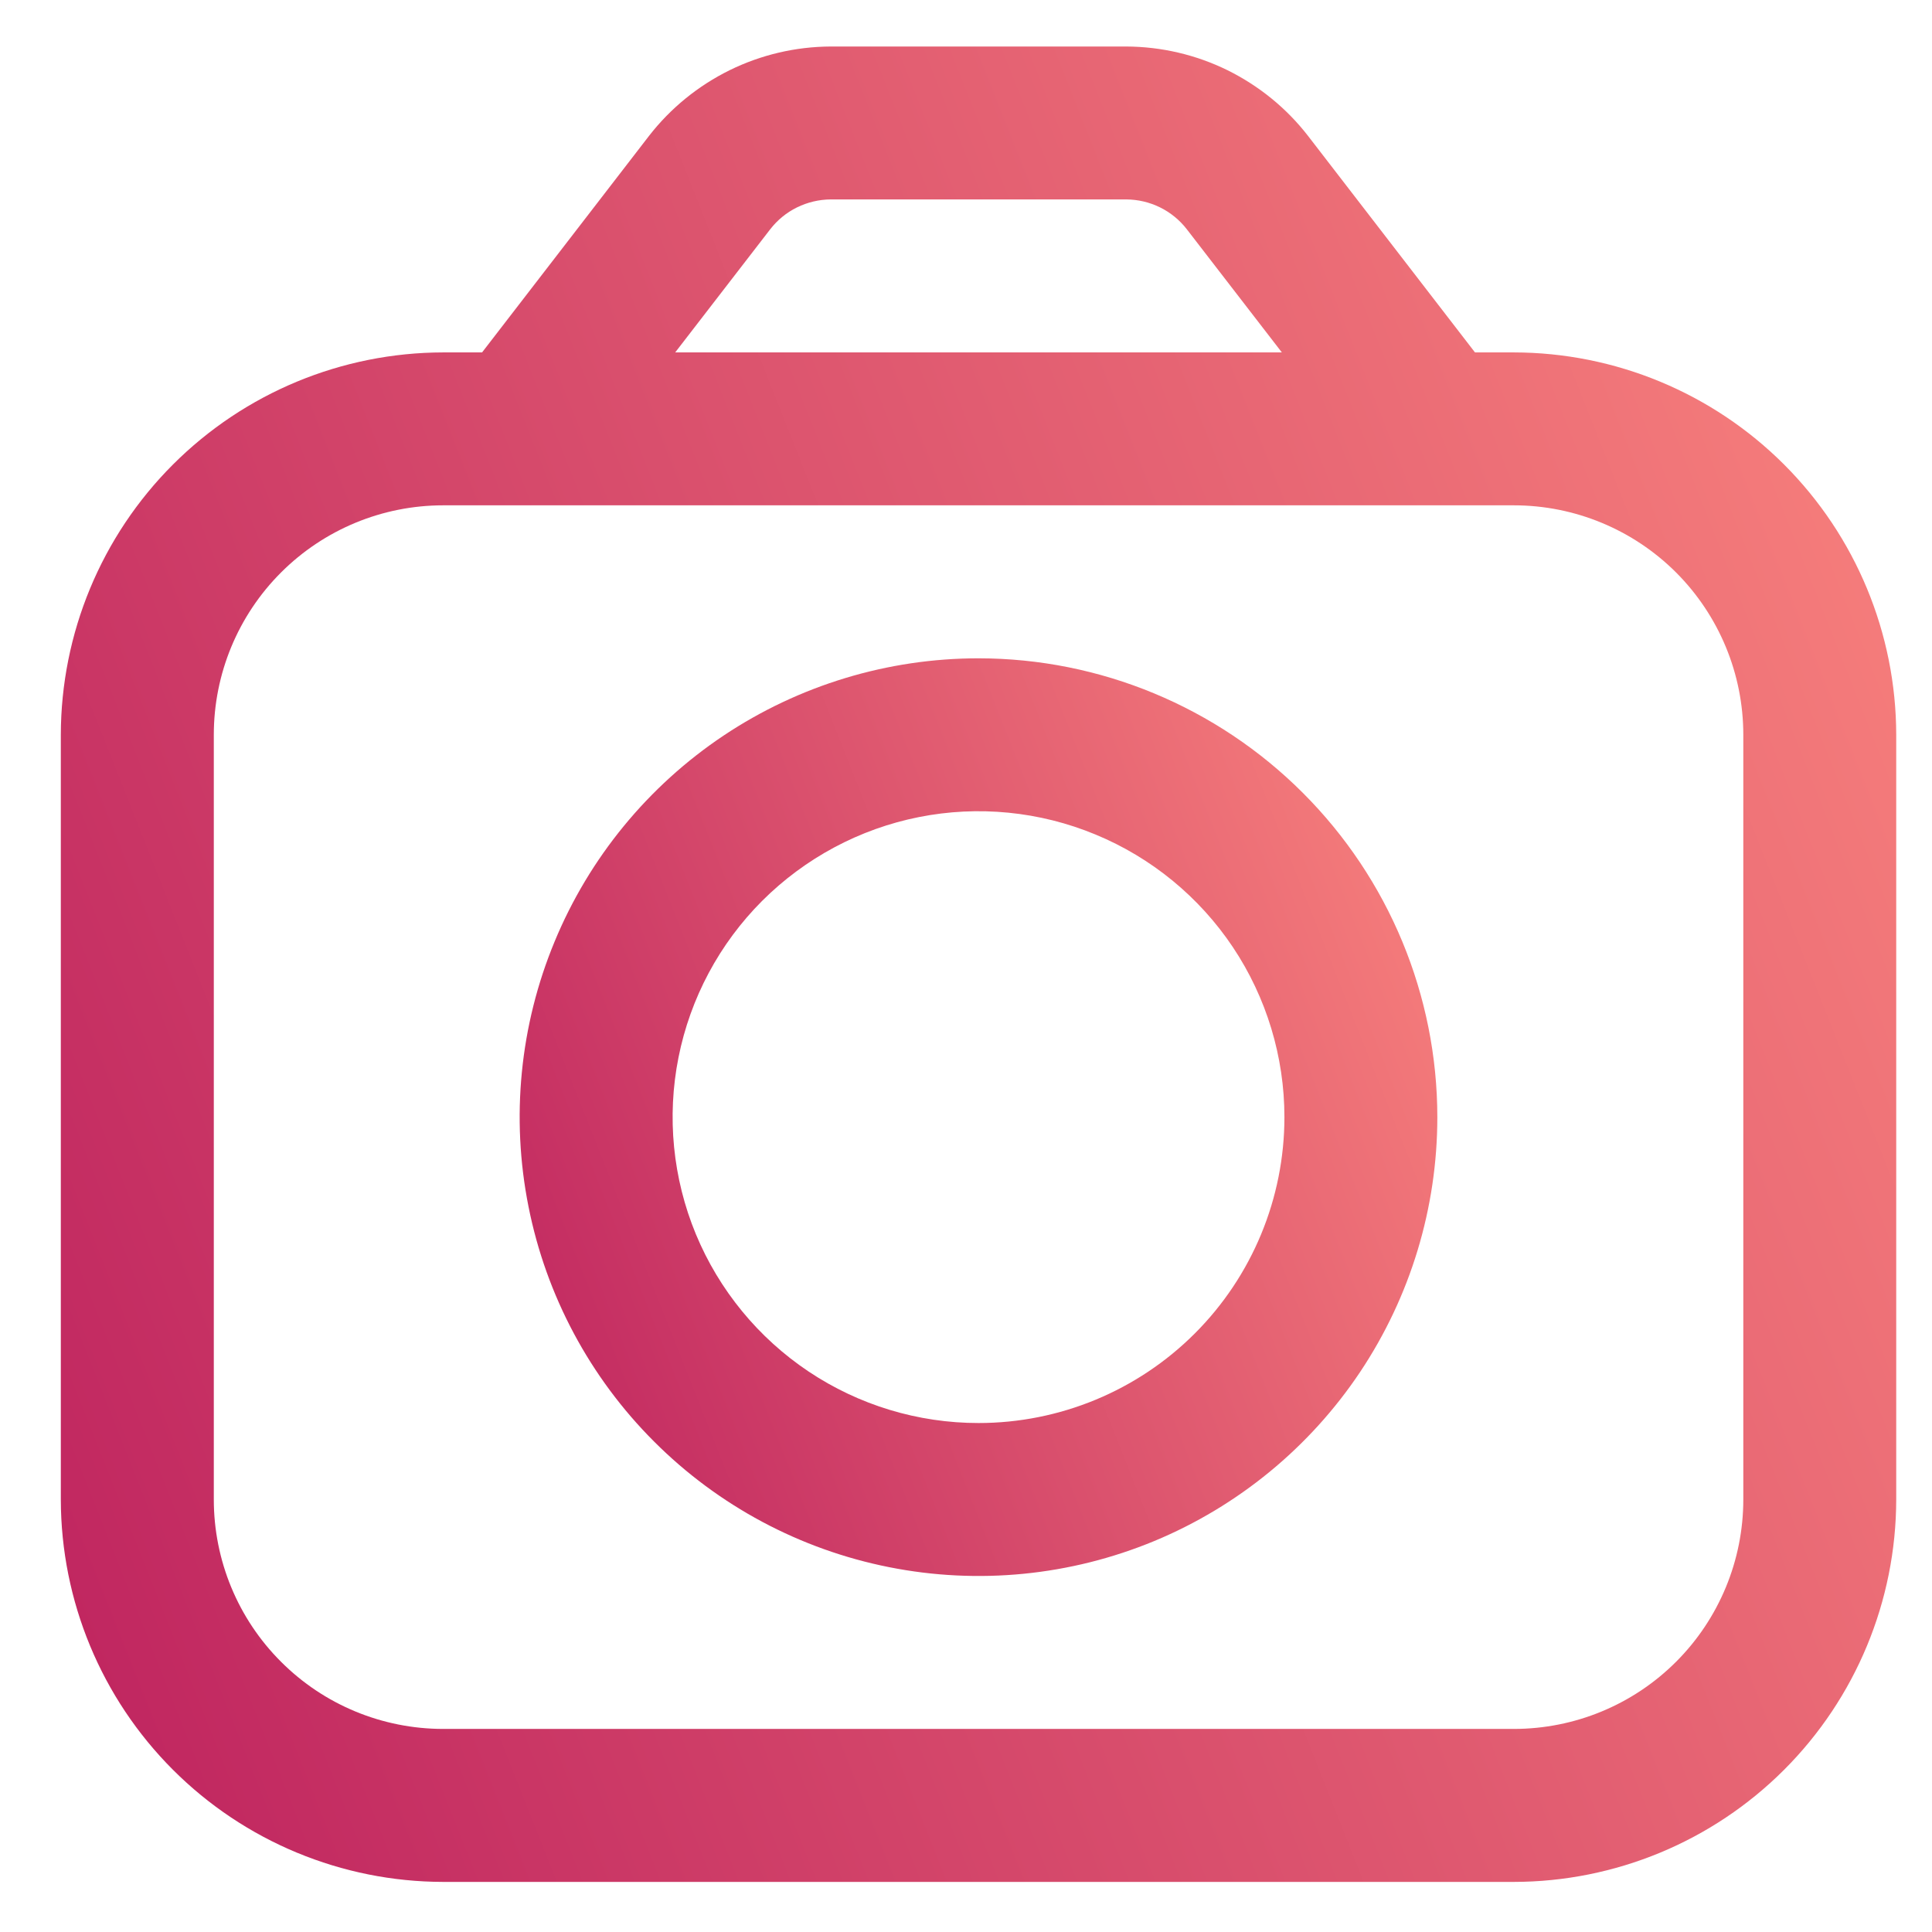 <svg width="27" height="27" viewBox="0 0 27 27" fill="none" xmlns="http://www.w3.org/2000/svg">
<g clip-path="url(#clip0_1019_4647)">
<path d="M21.156 4.925H20.613L18.279 1.898C17.979 1.511 17.593 1.198 17.154 0.981C16.714 0.765 16.23 0.652 15.74 0.65L11.61 0.65C11.12 0.652 10.637 0.765 10.197 0.981C9.757 1.198 9.372 1.511 9.071 1.898L6.737 4.925H6.194C4.777 4.927 3.419 5.49 2.417 6.492C1.415 7.494 0.852 8.852 0.85 10.269L0.85 20.956C0.852 22.373 1.415 23.731 2.417 24.733C3.419 25.735 4.777 26.298 6.194 26.3H21.156C22.573 26.298 23.931 25.735 24.933 24.733C25.935 23.731 26.498 22.373 26.5 20.956V10.269C26.498 8.852 25.935 7.494 24.933 6.492C23.931 5.49 22.573 4.927 21.156 4.925ZM10.764 3.204C10.864 3.075 10.992 2.97 11.139 2.898C11.286 2.826 11.447 2.788 11.61 2.787H15.74C15.903 2.788 16.065 2.826 16.211 2.898C16.358 2.97 16.486 3.075 16.586 3.204L17.914 4.925H9.436L10.764 3.204ZM24.363 20.956C24.363 21.806 24.025 22.622 23.424 23.223C22.822 23.825 22.007 24.162 21.156 24.162H6.194C5.343 24.162 4.528 23.825 3.927 23.223C3.325 22.622 2.988 21.806 2.988 20.956V10.269C2.988 9.418 3.325 8.603 3.927 8.001C4.528 7.4 5.343 7.062 6.194 7.062H21.156C22.007 7.062 22.822 7.4 23.424 8.001C24.025 8.603 24.363 9.418 24.363 10.269V20.956Z" fill="url(#paint0_linear_1019_4647)" style="mix-blend-mode:multiply"/>
<path d="M13.675 9.2C12.407 9.2 11.167 9.576 10.112 10.28C9.058 10.985 8.236 11.986 7.751 13.158C7.265 14.33 7.138 15.619 7.386 16.863C7.633 18.107 8.244 19.25 9.141 20.146C10.037 21.043 11.18 21.654 12.424 21.901C13.668 22.149 14.957 22.022 16.129 21.537C17.301 21.051 18.302 20.229 19.007 19.175C19.711 18.12 20.087 16.881 20.087 15.612C20.086 13.912 19.41 12.282 18.207 11.08C17.005 9.878 15.375 9.201 13.675 9.2ZM13.675 19.887C12.829 19.887 12.003 19.637 11.3 19.167C10.597 18.697 10.049 18.029 9.725 17.248C9.402 16.467 9.317 15.607 9.482 14.778C9.647 13.949 10.054 13.187 10.652 12.589C11.25 11.992 12.012 11.584 12.841 11.419C13.67 11.254 14.53 11.339 15.311 11.663C16.092 11.986 16.76 12.534 17.23 13.237C17.699 13.94 17.95 14.767 17.95 15.612C17.95 16.746 17.5 17.833 16.698 18.635C15.896 19.437 14.809 19.887 13.675 19.887Z" fill="url(#paint1_linear_1019_4647)" style="mix-blend-mode:multiply"/>
</g>
<defs>
<linearGradient id="paint0_linear_1019_4647" x1="2.217" y1="26.497" x2="31.463" y2="14.91" gradientUnits="userSpaceOnUse">
<stop stop-color="#C02660"/>
<stop offset="1" stop-color="#F9837D"/>
<stop offset="1" stop-color="#F9837D"/>
</linearGradient>
<linearGradient id="paint1_linear_1019_4647" x1="7.946" y1="22.123" x2="22.569" y2="16.33" gradientUnits="userSpaceOnUse">
<stop stop-color="#C02660"/>
<stop offset="1" stop-color="#F9837D"/>
<stop offset="1" stop-color="#F9837D"/>
</linearGradient>
<clipPath id="clip0_1019_4647">
<rect width="25.65" height="25.65" fill="white" transform="translate(0.85 0.65)"/>
</clipPath>
</defs>
</svg>
